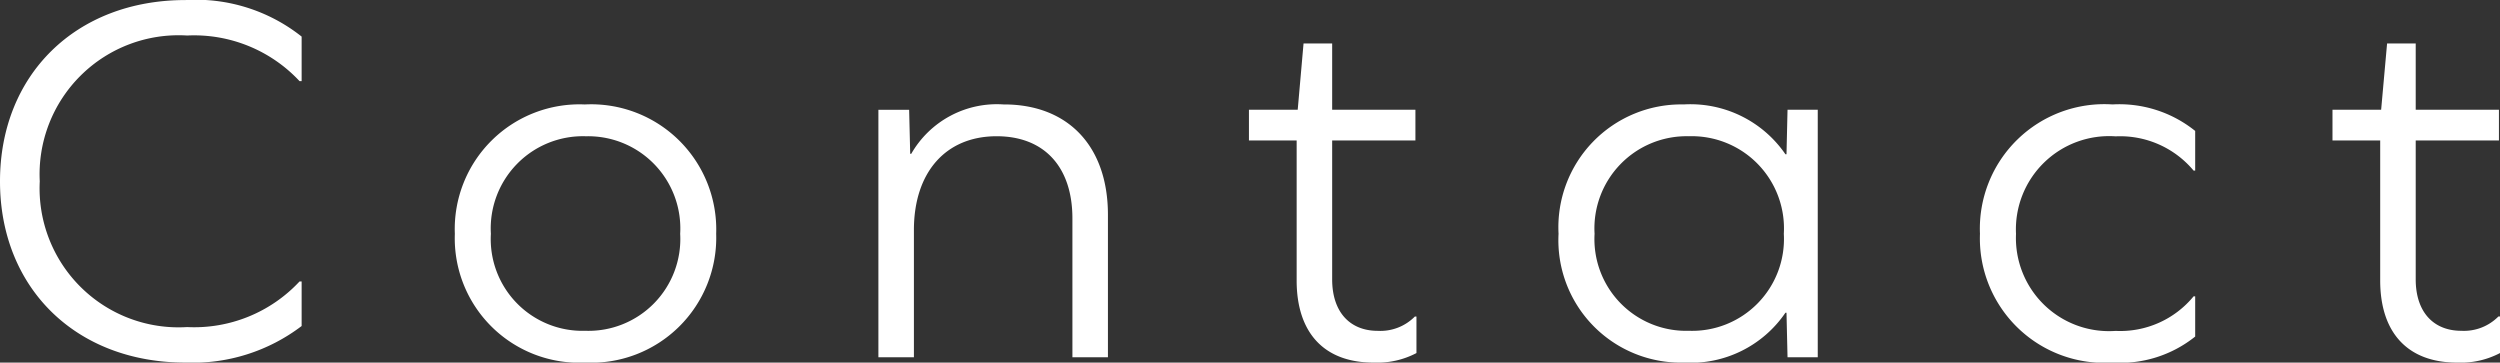 <svg xmlns="http://www.w3.org/2000/svg" width="108.468" height="15.732" viewBox="0 0 108.468 15.732">
  <rect x="0" y="0" width="108.468" height="15.732" fill="#333333" stroke="none"/>
  <path id="パス_3128" data-name="パス 3128" d="M-46.161-15.5c-4.784,0-8.05,3.266-8.05,7.866S-50.945.23-46.161.23a7.806,7.806,0,0,0,5.037-1.587V-3.289h-.092a6.247,6.247,0,0,1-4.876,1.978,6.03,6.03,0,0,1-6.394-6.325,6.03,6.03,0,0,1,6.394-6.325,6.258,6.258,0,0,1,4.876,1.978h.092v-1.932A7.389,7.389,0,0,0-46.161-15.5Zm17.342,4.531a5.411,5.411,0,0,0-5.658,5.612A5.4,5.4,0,0,0-28.819.23a5.424,5.424,0,0,0,5.681-5.589A5.429,5.429,0,0,0-28.819-10.971Zm0,1.38A4,4,0,0,1-24.7-5.359,3.985,3.985,0,0,1-28.819-1.15a3.98,3.98,0,0,1-4.094-4.209A4,4,0,0,1-28.819-9.591Zm18.17-1.38a4.28,4.28,0,0,0-4.025,2.139h-.046l-.046-1.909H-16.1V0h1.541V-5.52c0-2.507,1.38-4.071,3.588-4.071,2.07,0,3.289,1.334,3.289,3.565V0h1.541V-6.187C-6.141-9.154-7.866-10.971-10.649-10.971Zm17.894,9.2H7.176a2.1,2.1,0,0,1-1.61.621c-1.219,0-1.978-.828-1.978-2.231V-9.407H7.2v-1.334H3.588v-2.875H2.346l-.253,2.875H-.023v1.334h2.07v6.072C2.047-1.058,3.243.23,5.382.23A3.665,3.665,0,0,0,7.245-.184ZM24.656,0V-10.741H23.345L23.3-8.809h-.046a5,5,0,0,0-4.416-2.162,5.33,5.33,0,0,0-5.428,5.612A5.311,5.311,0,0,0,18.837.23a4.975,4.975,0,0,0,4.416-2.162H23.3L23.345,0ZM19.067-1.15a3.98,3.98,0,0,1-4.094-4.209,4,4,0,0,1,4.094-4.232,4,4,0,0,1,4.117,4.232A3.985,3.985,0,0,1,19.067-1.15Zm18.377-9.821a5.4,5.4,0,0,0-5.75,5.612A5.4,5.4,0,0,0,37.444.23,5.2,5.2,0,0,0,41.032-.9V-2.645h-.069a4.118,4.118,0,0,1-3.381,1.5,4.039,4.039,0,0,1-4.324-4.209,4.045,4.045,0,0,1,4.324-4.232A4.149,4.149,0,0,1,40.963-8.1h.069V-9.821A5.251,5.251,0,0,0,37.444-10.971Zm16.813,9.2h-.069a2.1,2.1,0,0,1-1.61.621c-1.219,0-1.978-.828-1.978-2.231V-9.407h3.611v-1.334H50.6v-2.875H49.358L49.1-10.741H46.989v1.334h2.07v6.072c0,2.277,1.2,3.565,3.335,3.565a3.665,3.665,0,0,0,1.863-.414Z" transform="translate(54.211 15.502)" fill="#fff"/>
</svg>
